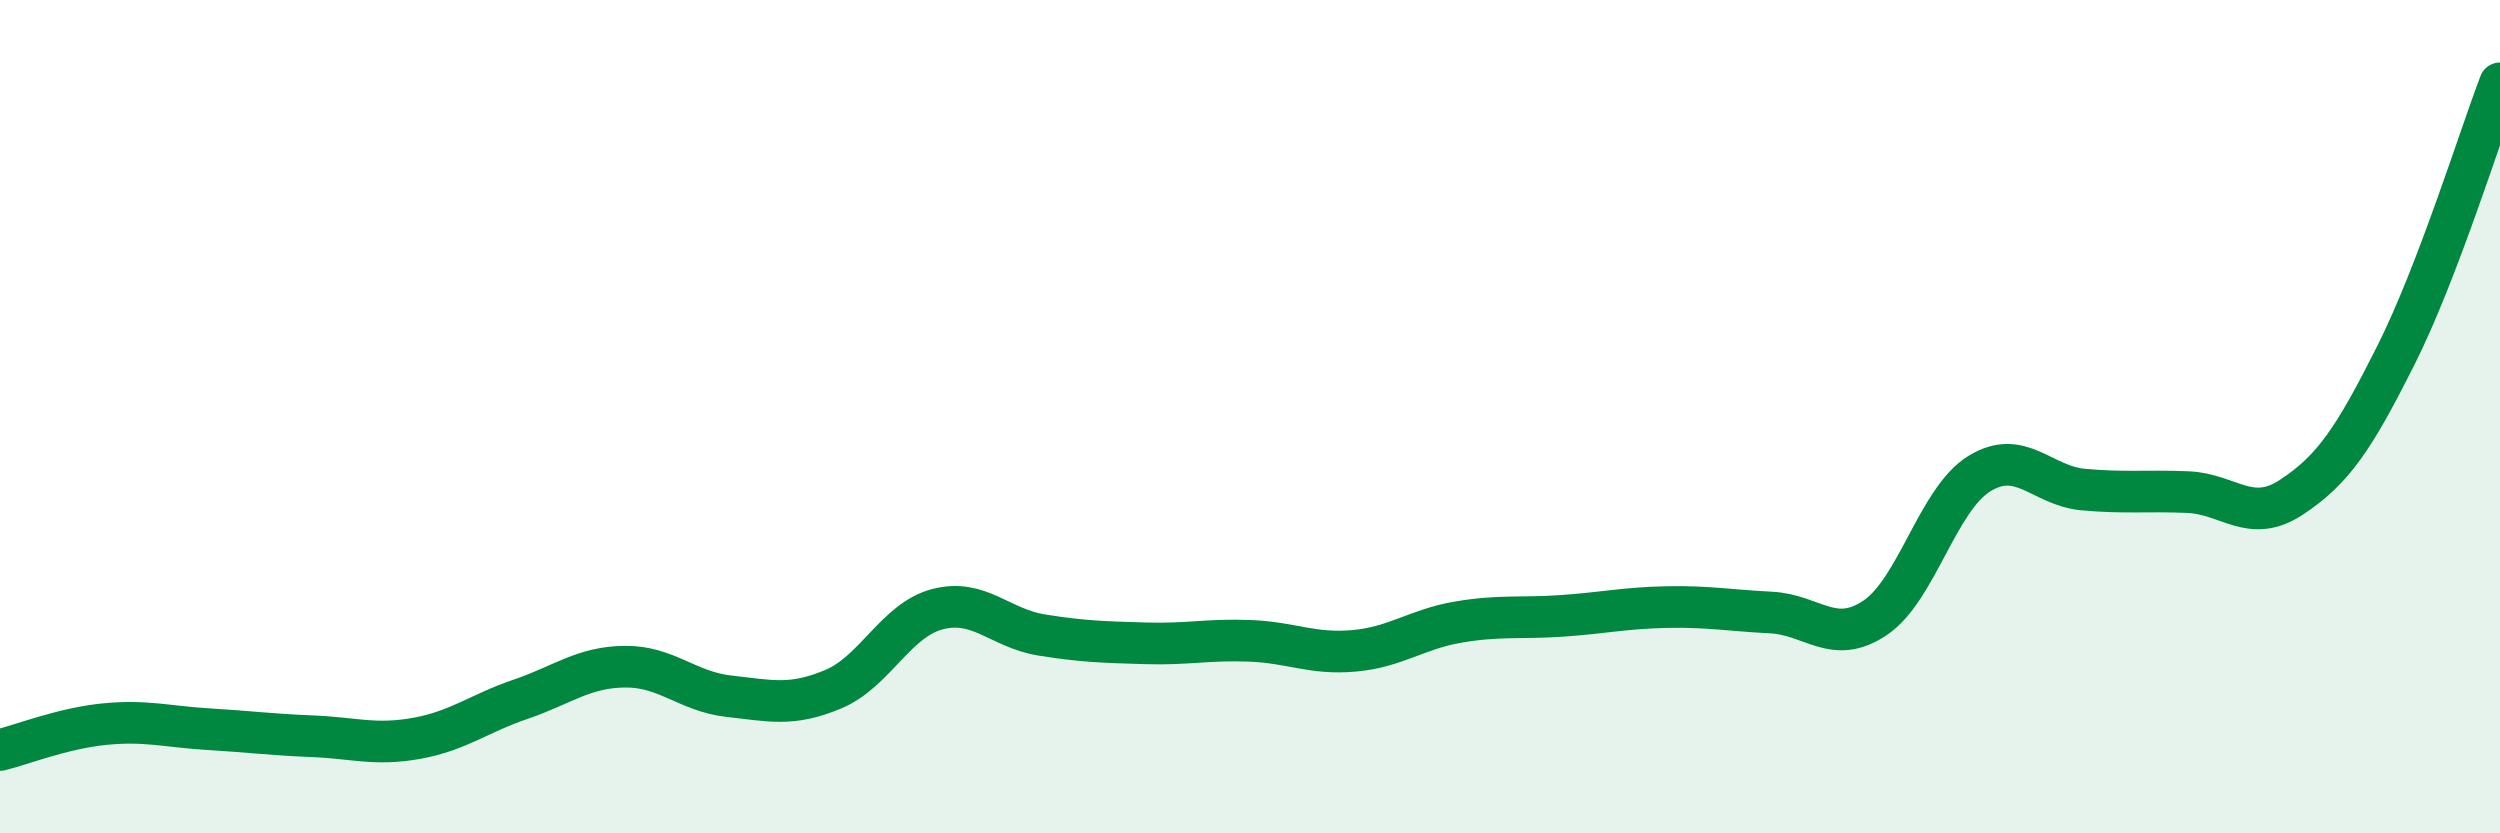 
    <svg width="60" height="20" viewBox="0 0 60 20" xmlns="http://www.w3.org/2000/svg">
      <path
        d="M 0,18 C 0.5,17.88 1.5,17.48 2.5,17.38 C 3.5,17.28 4,17.44 5,17.5 C 6,17.56 6.5,17.63 7.5,17.67 C 8.5,17.71 9,17.9 10,17.72 C 11,17.54 11.5,17.12 12.5,16.78 C 13.5,16.44 14,16.01 15,16 C 16,15.99 16.5,16.6 17.5,16.71 C 18.5,16.82 19,16.96 20,16.54 C 21,16.12 21.5,14.88 22.5,14.62 C 23.5,14.36 24,15.08 25,15.24 C 26,15.4 26.5,15.41 27.5,15.44 C 28.5,15.47 29,15.34 30,15.38 C 31,15.42 31.5,15.71 32.5,15.62 C 33.5,15.53 34,15.1 35,14.93 C 36,14.76 36.5,14.85 37.5,14.78 C 38.5,14.71 39,14.59 40,14.57 C 41,14.55 41.5,14.65 42.5,14.7 C 43.5,14.75 44,15.5 45,14.83 C 46,14.16 46.5,11.99 47.5,11.37 C 48.5,10.75 49,11.66 50,11.75 C 51,11.84 51.5,11.77 52.5,11.81 C 53.5,11.85 54,12.59 55,11.93 C 56,11.27 56.5,10.52 57.5,8.53 C 58.5,6.54 59.5,3.31 60,2L60 20L0 20Z"
        fill="#008740"
        opacity="0.1"
        stroke-linecap="round"
        stroke-linejoin="round"
      />
      <path
        d="M 0,18 C 0.5,17.88 1.5,17.48 2.5,17.38 C 3.5,17.28 4,17.44 5,17.5 C 6,17.56 6.5,17.63 7.5,17.67 C 8.5,17.71 9,17.9 10,17.72 C 11,17.54 11.5,17.12 12.5,16.78 C 13.5,16.44 14,16.01 15,16 C 16,15.99 16.5,16.6 17.5,16.71 C 18.5,16.82 19,16.96 20,16.54 C 21,16.12 21.5,14.88 22.5,14.62 C 23.5,14.36 24,15.08 25,15.24 C 26,15.4 26.5,15.41 27.5,15.44 C 28.5,15.47 29,15.34 30,15.38 C 31,15.42 31.5,15.71 32.5,15.62 C 33.5,15.53 34,15.1 35,14.93 C 36,14.76 36.5,14.85 37.5,14.78 C 38.5,14.71 39,14.59 40,14.57 C 41,14.55 41.5,14.65 42.5,14.7 C 43.5,14.75 44,15.5 45,14.83 C 46,14.16 46.5,11.99 47.5,11.37 C 48.5,10.75 49,11.66 50,11.75 C 51,11.84 51.5,11.77 52.5,11.81 C 53.5,11.85 54,12.59 55,11.93 C 56,11.27 56.5,10.52 57.5,8.53 C 58.5,6.54 59.5,3.31 60,2"
        stroke="#008740"
        stroke-width="1"
        fill="none"
        stroke-linecap="round"
        stroke-linejoin="round"
      />
    </svg>
  